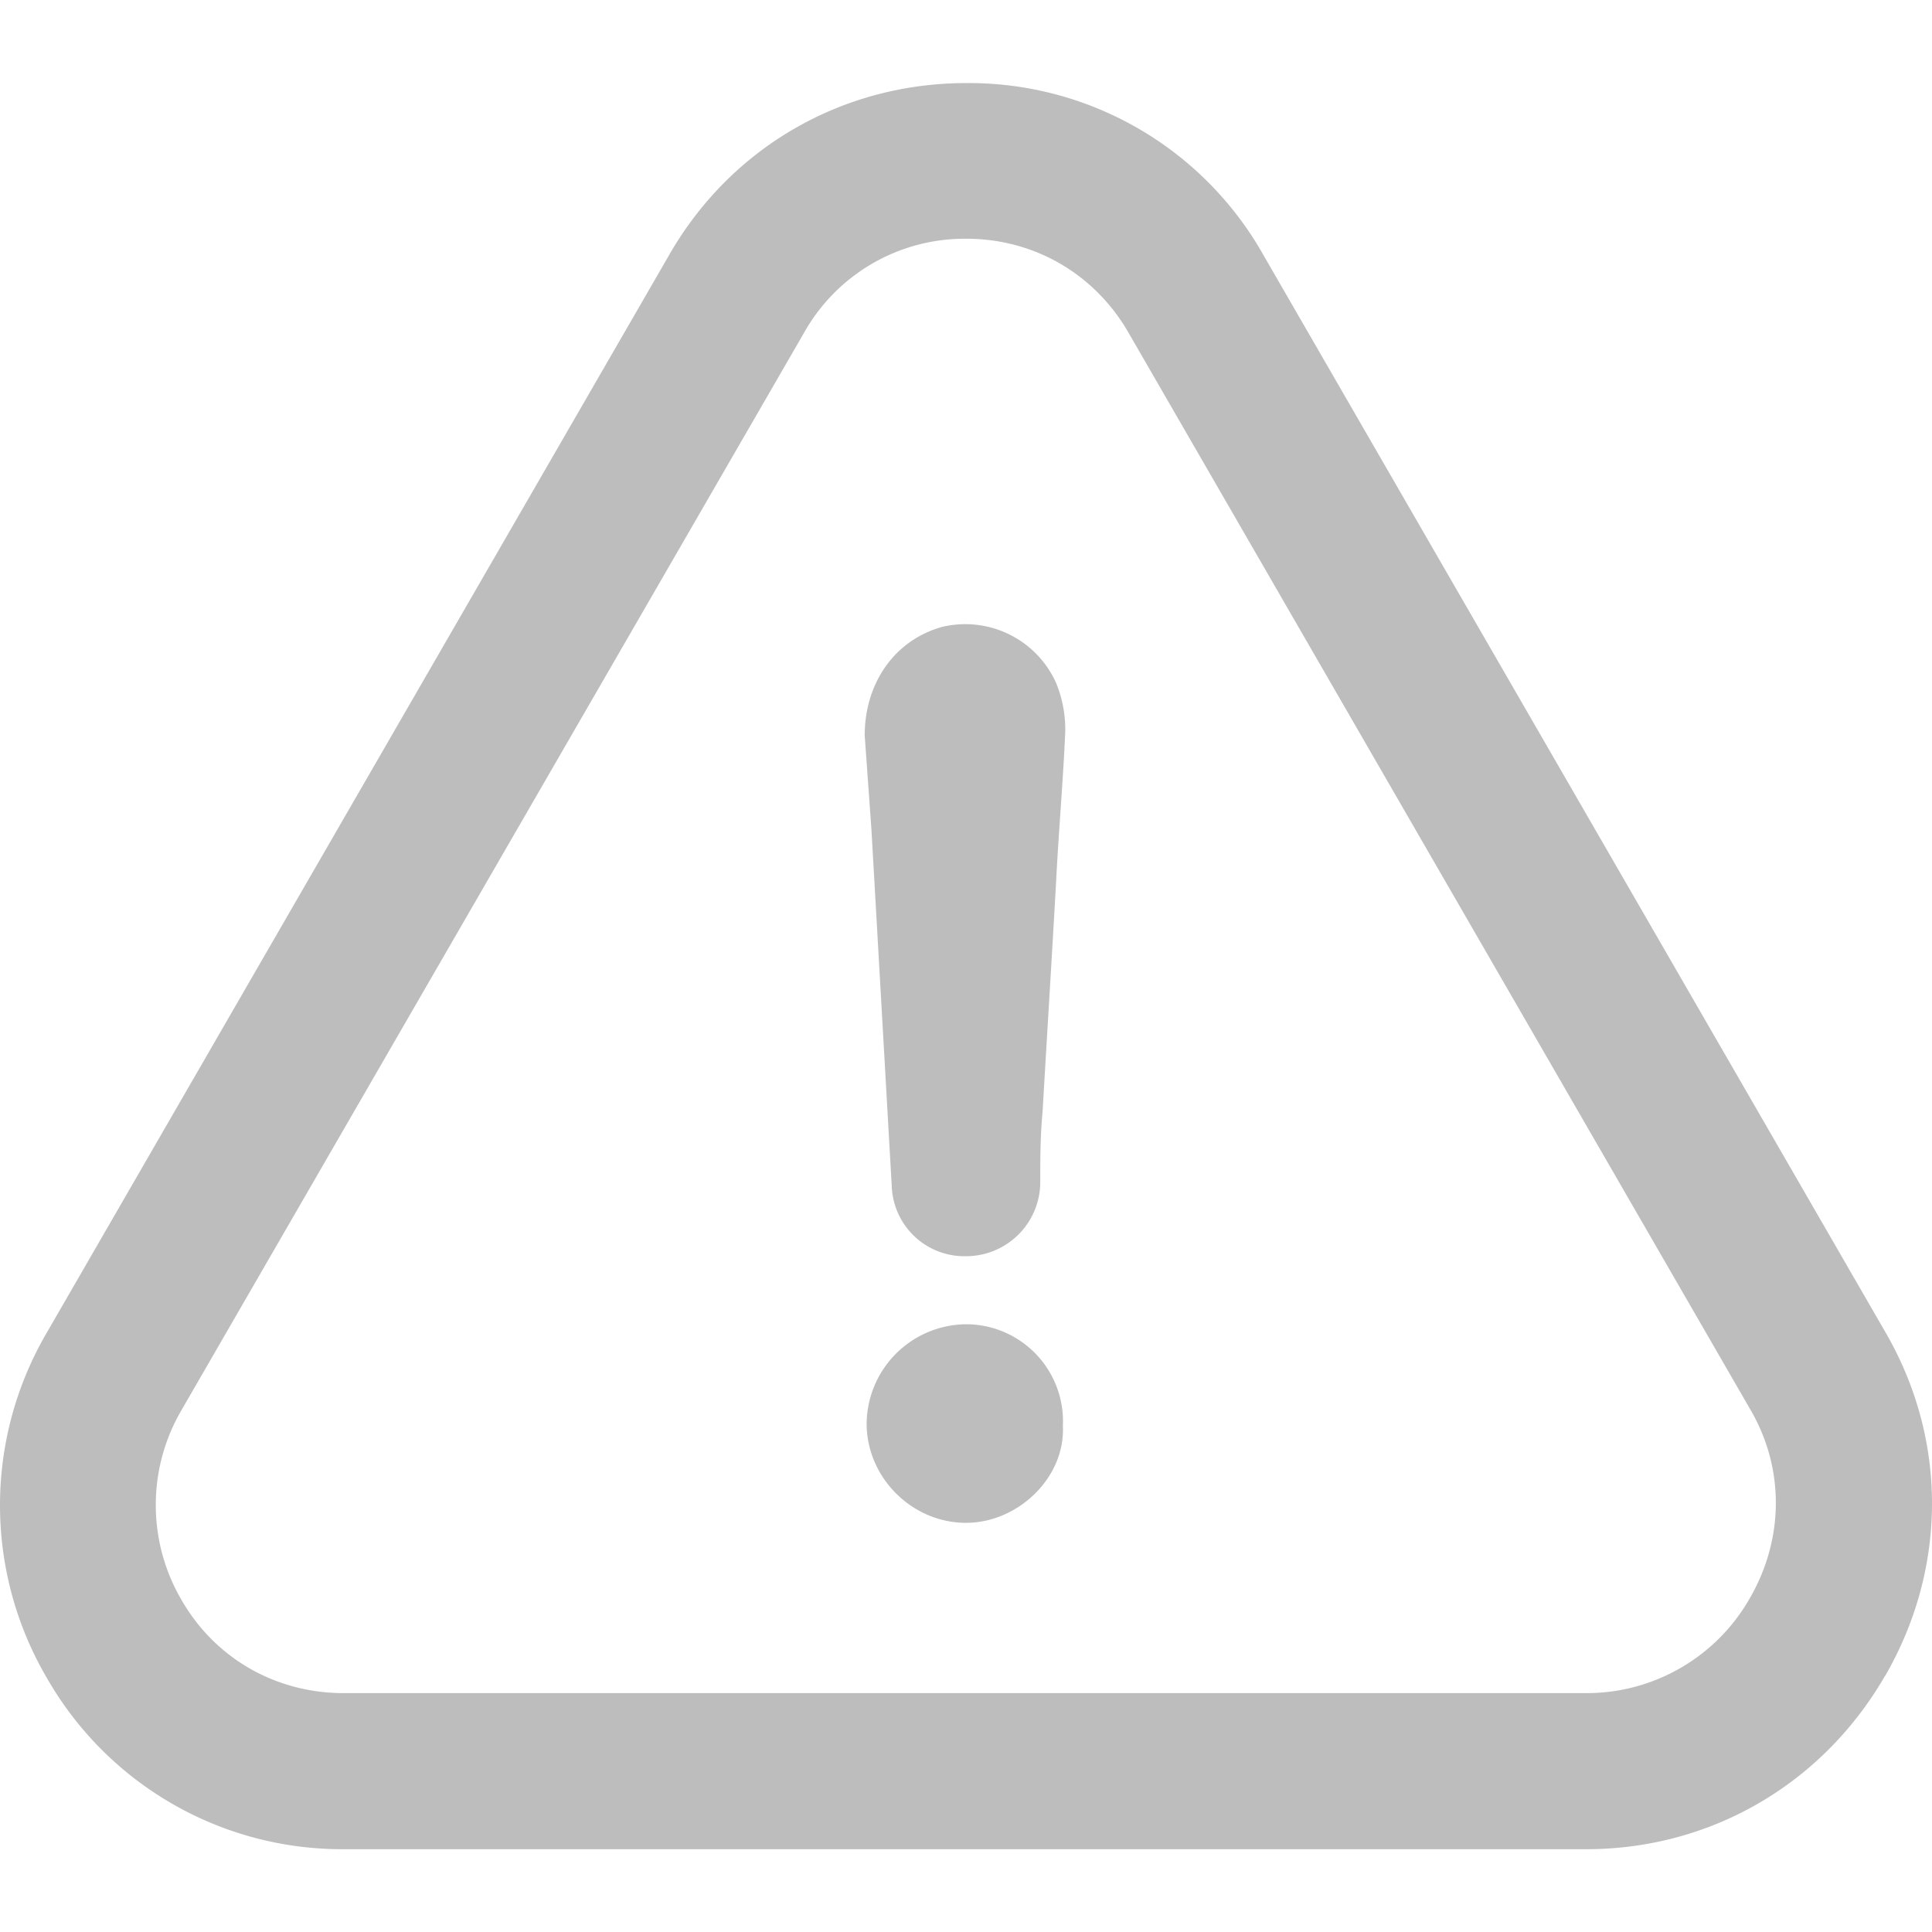 <svg width="14" height="14" fill="none" xmlns="http://www.w3.org/2000/svg"><path d="M7 9.596a.727.727 0 00-.72.72c0 .39.328.719.72.719.377 0 .72-.328.702-.702A.703.703 0 007 9.596z" fill="#BDBDBD"/><path d="M13.66 12.145c.451-.78.454-1.71.005-2.487L9.158 1.853A2.449 2.449 0 007.003.602c-.904 0-1.71.469-2.156 1.249L.335 9.664a2.476 2.476 0 00.008 2.501 2.463 2.463 0 002.15 1.235h9.002c.9 0 1.71-.47 2.164-1.255zm-.98-.564a1.36 1.36 0 01-1.188.688H2.49c-.49 0-.93-.25-1.174-.674a1.362 1.362 0 01-.003-1.373l4.513-7.81a1.335 1.335 0 011.177-.682c.492 0 .932.256 1.177.685l4.51 7.81c.241.42.238.927-.01 1.356z" fill="#BDBDBD"/><path d="M6.822 4.544c-.343.098-.556.409-.556.786l.049.685.147 2.581A.527.527 0 007 9.103a.538.538 0 00.538-.524c0-.179 0-.343.017-.524.032-.555.067-1.11.098-1.666.018-.36.05-.72.066-1.08a.889.889 0 00-.066-.36.721.721 0 00-.831-.405z" fill="#BDBDBD"/></svg>
